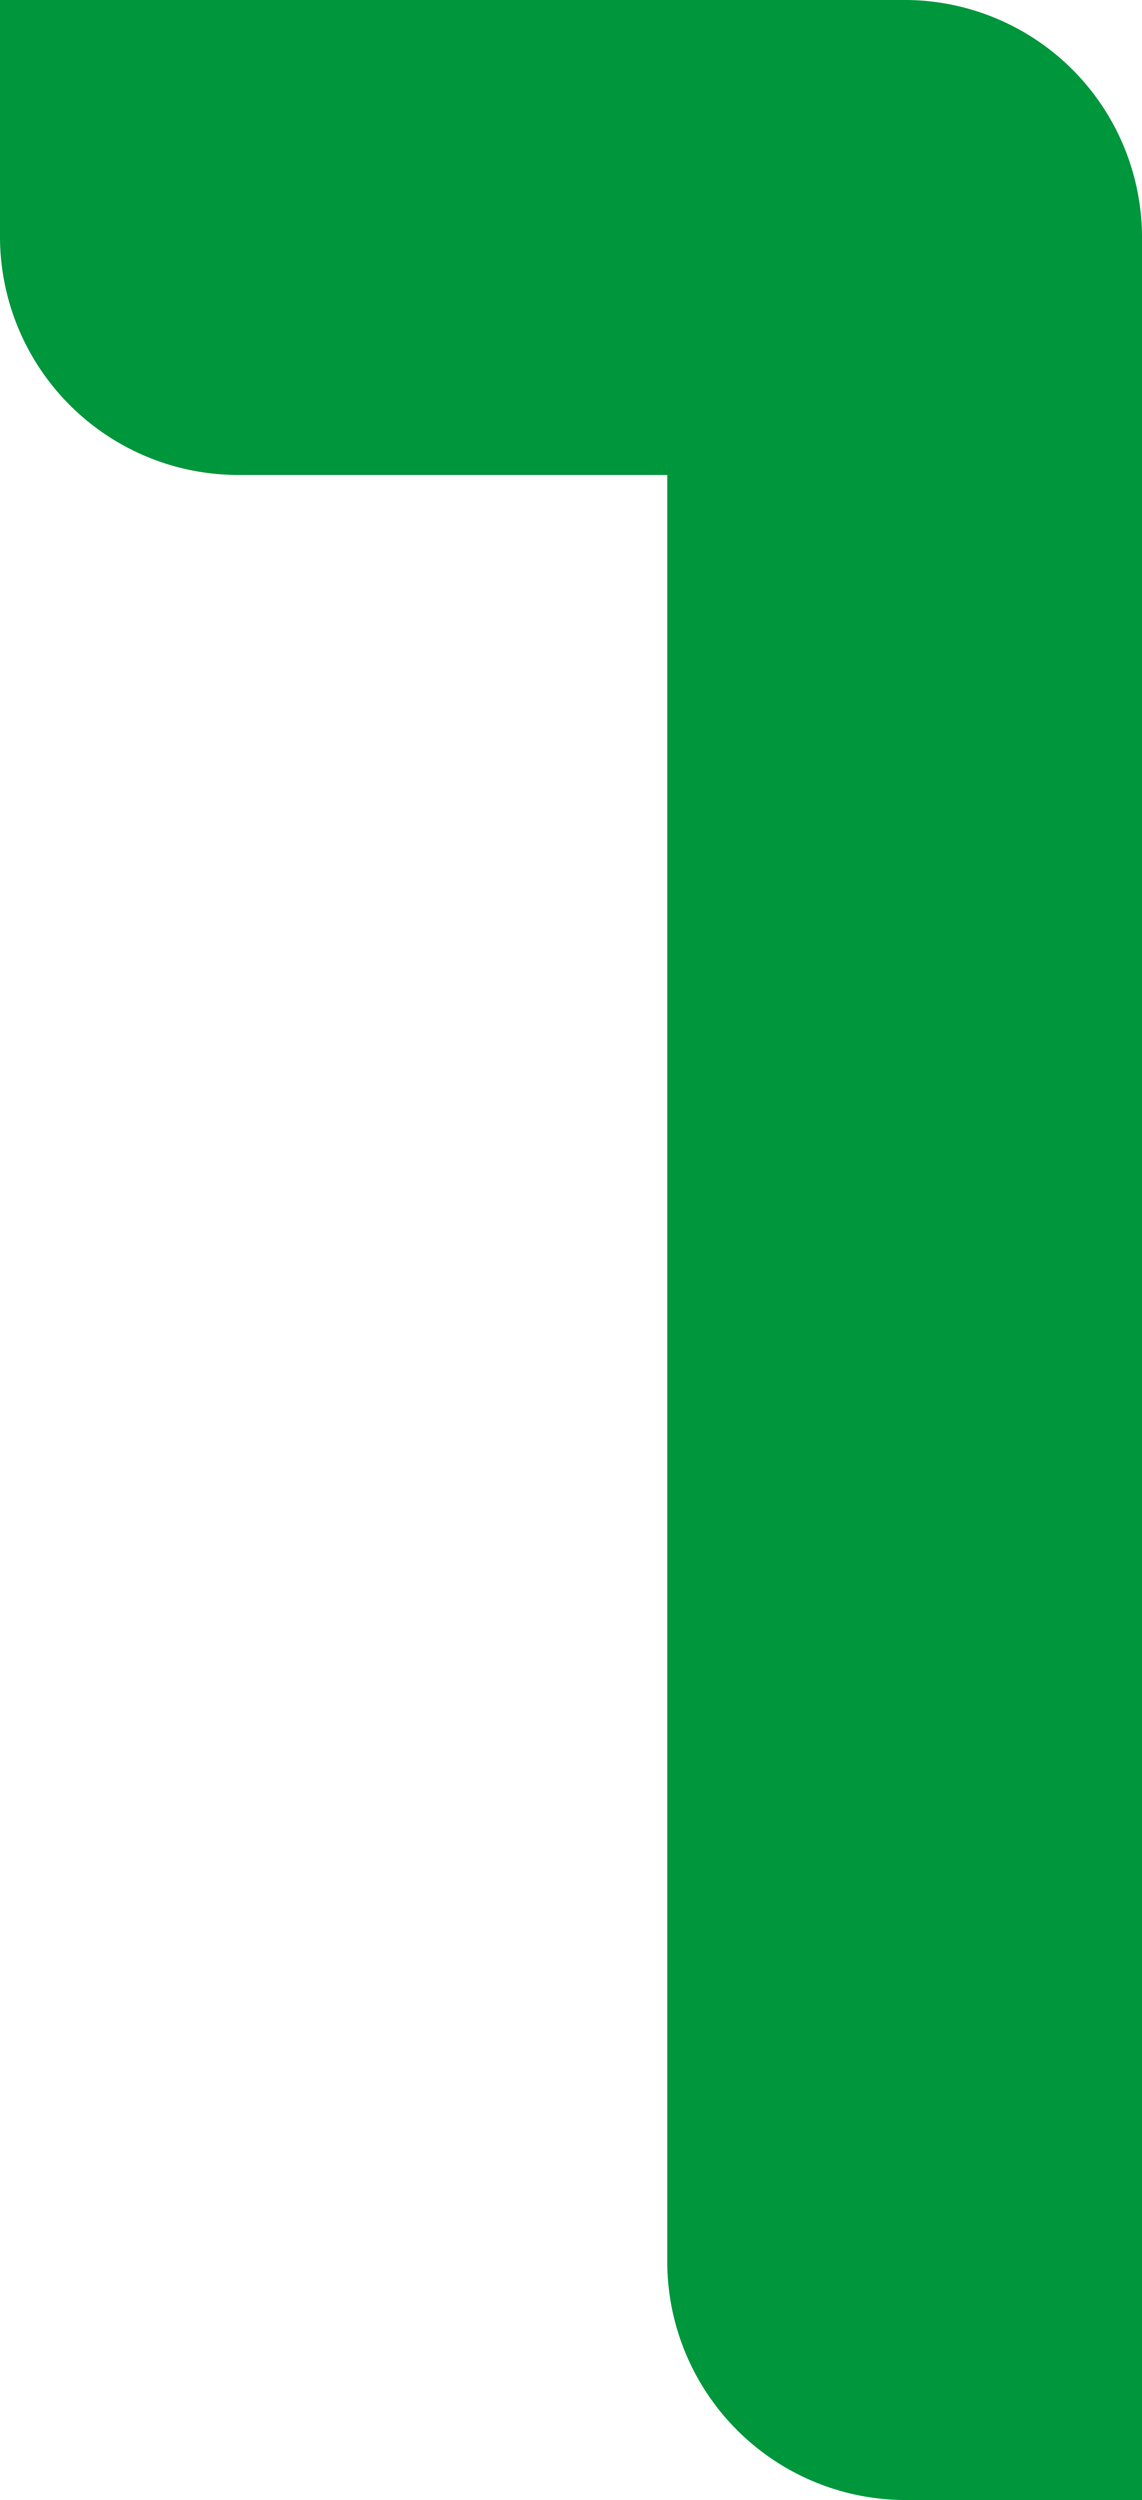 <svg id="グループ_2094" data-name="グループ 2094" xmlns="http://www.w3.org/2000/svg" xmlns:xlink="http://www.w3.org/1999/xlink" width="37.508" height="82.053" viewBox="0 0 37.508 82.053">
  <defs>
    <clipPath id="clip-path">
      <rect id="長方形_117" data-name="長方形 117" width="37.508" height="82.053" fill="#00963b"/>
    </clipPath>
  </defs>
  <g id="グループ_102" data-name="グループ 102" transform="translate(0 0)" clip-path="url(#clip-path)">
    <path id="パス_1099" data-name="パス 1099" d="M29.775,0a7.8,7.8,0,0,1,7.733,7.737V82.053H29.775a7.831,7.831,0,0,1-7.859-7.737V15.588H7.733A7.826,7.826,0,0,1,0,7.737V0Z" transform="translate(0 0)" fill="#00963b"/>
  </g>
</svg>
